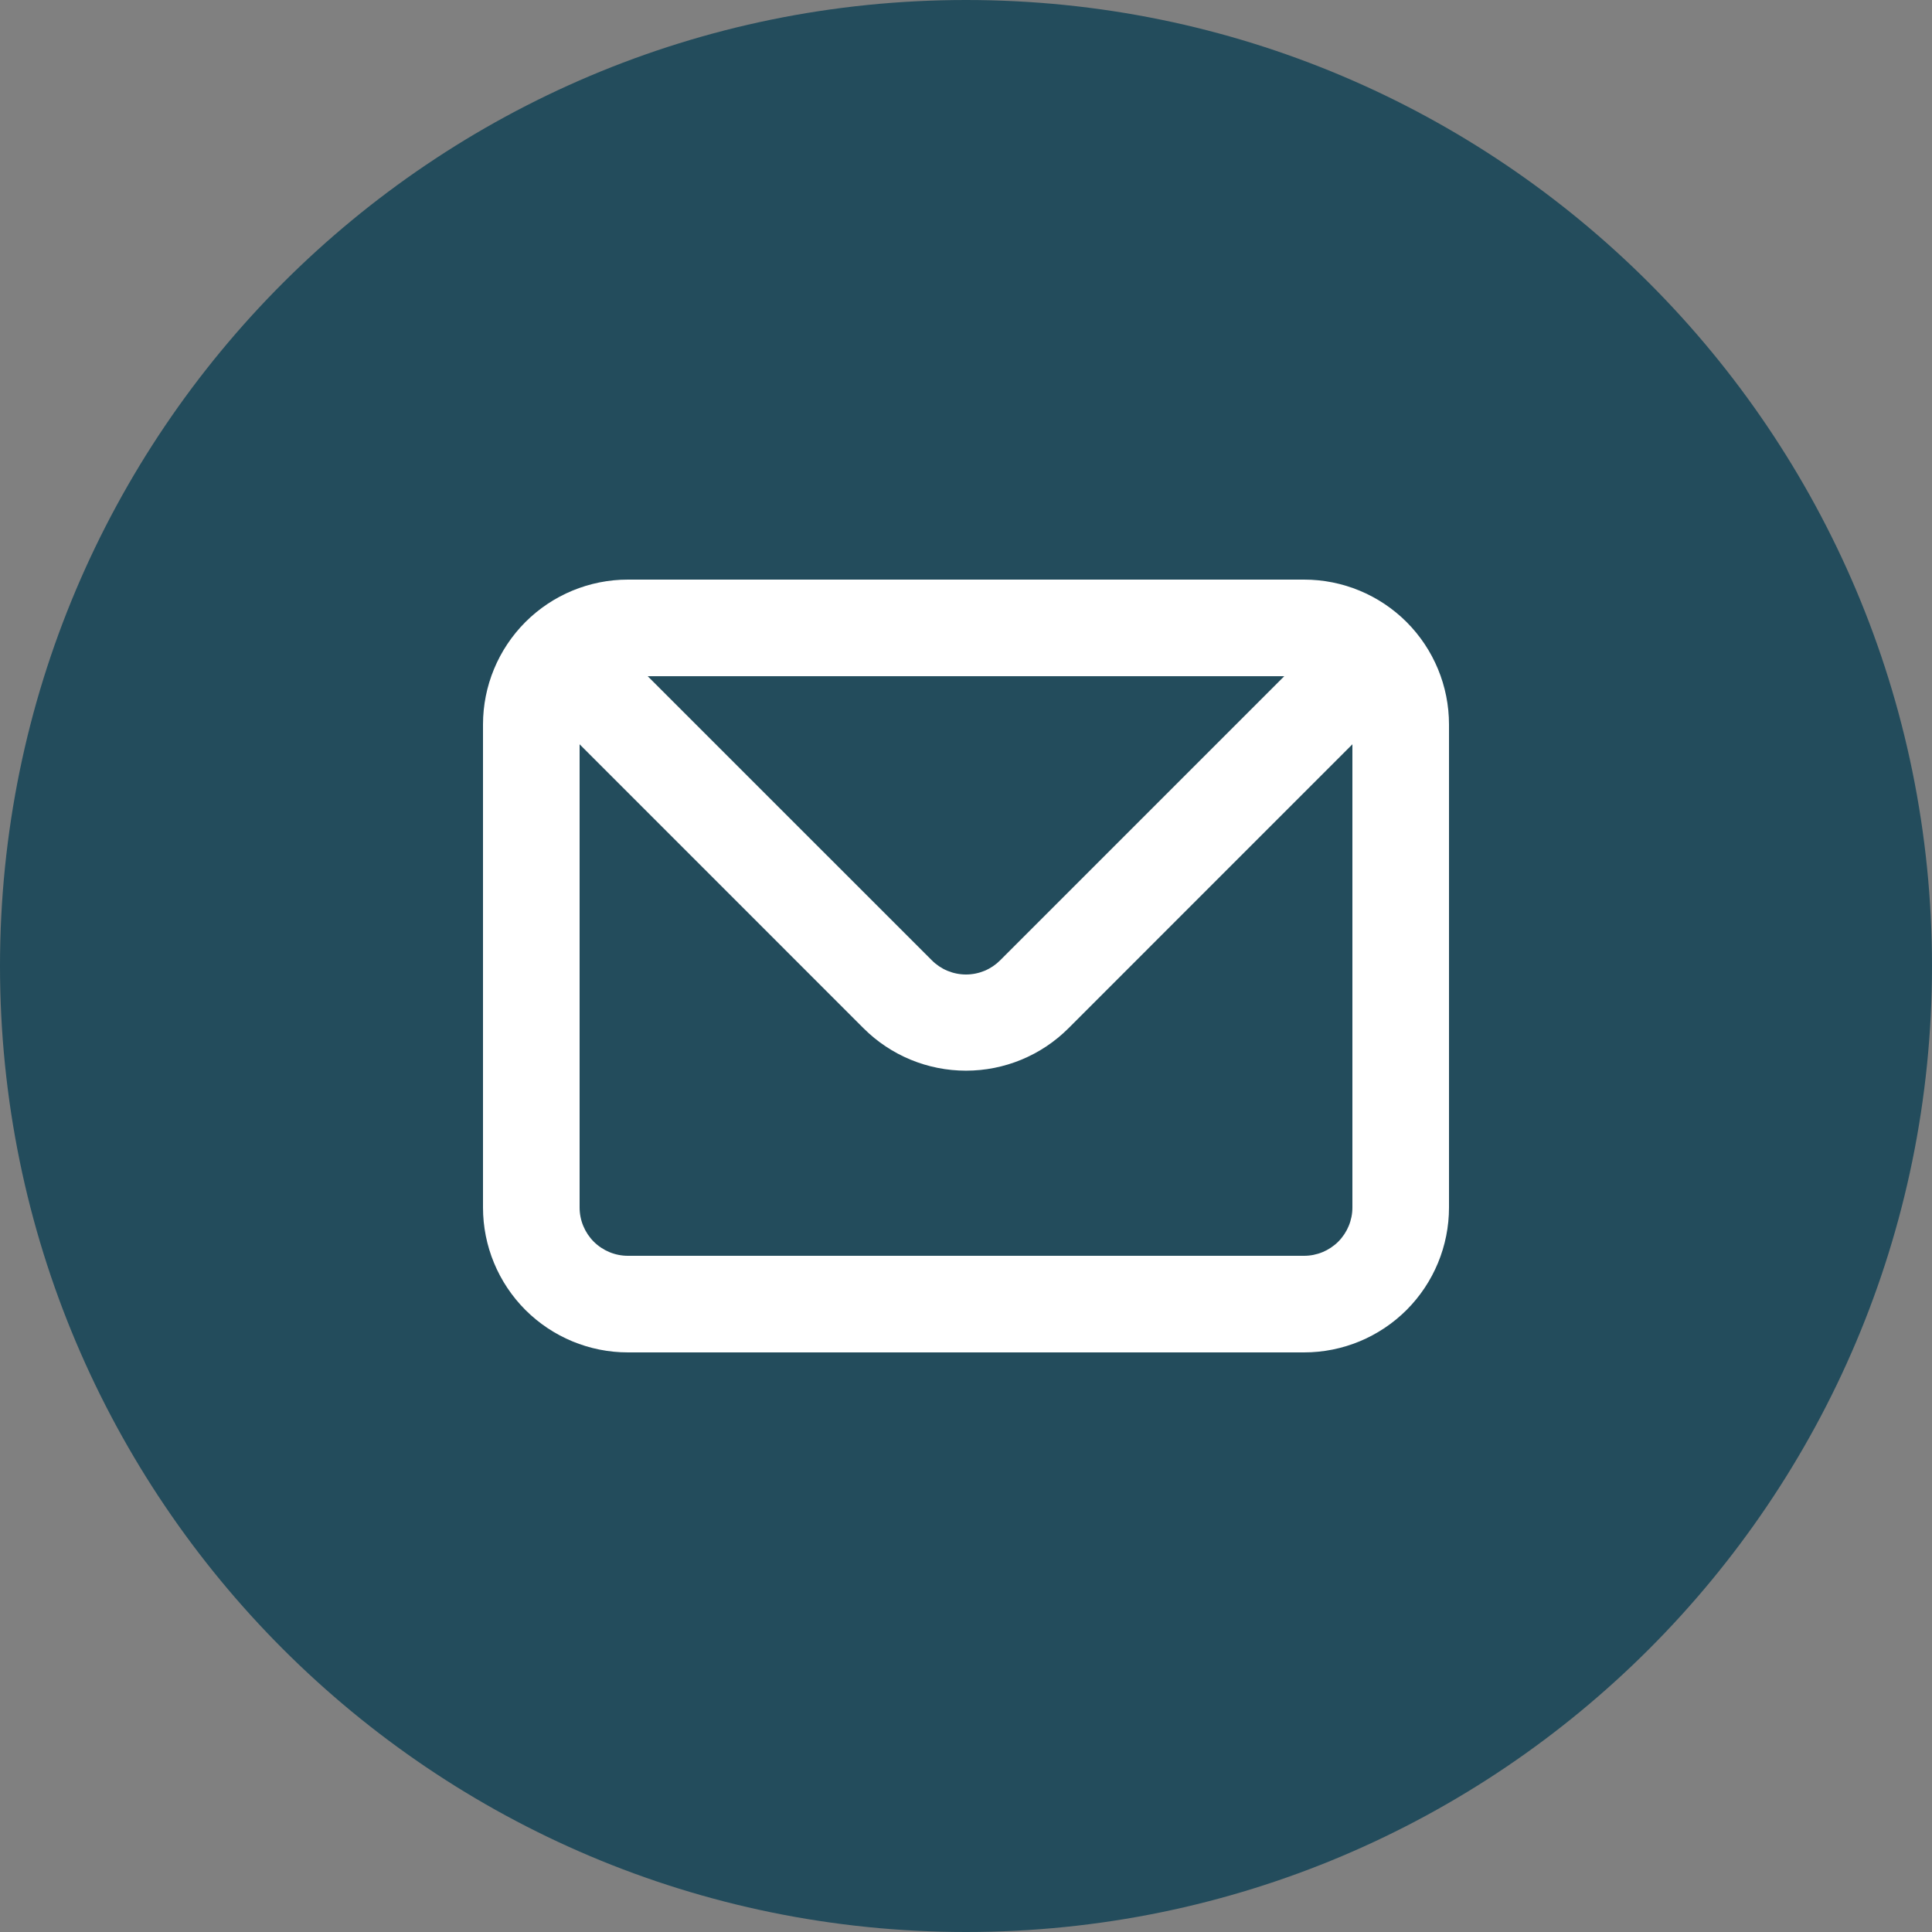 <?xml version="1.0" encoding="UTF-8"?> <svg xmlns="http://www.w3.org/2000/svg" width="50" height="50" viewBox="0 0 50 50" fill="none"><rect x="0" y="0" width="50" height="50" fill="#808080" stroke="none"/><g clip-path="url(#clip0_293_3010)"><circle cx="25" cy="25.5" r="22.5" fill="white"></circle><path fill-rule="evenodd" clip-rule="evenodd" d="M25 50C38.807 50 50 38.807 50 25C50 11.193 38.807 0 25 0C11.193 0 0 11.193 0 25C0 38.807 11.193 50 25 50ZM13.598 16.098C14.302 15.395 15.255 15 16.25 15H33.75C34.745 15 35.698 15.395 36.402 16.098C37.105 16.802 37.5 17.755 37.5 18.75V31.25C37.5 32.245 37.105 33.198 36.402 33.902C35.698 34.605 34.745 35 33.75 35H16.25C15.255 35 14.302 34.605 13.598 33.902C12.895 33.198 12.5 32.245 12.5 31.25V18.75C12.5 17.755 12.895 16.802 13.598 16.098ZM25.887 24.85L33.237 17.5H16.762L24.113 24.85C24.229 24.967 24.367 25.06 24.519 25.124C24.672 25.187 24.835 25.22 25 25.22C25.165 25.22 25.328 25.187 25.481 25.124C25.633 25.06 25.771 24.967 25.887 24.85ZM34.634 32.134C34.868 31.899 35 31.581 35 31.25V19.262L27.65 26.613C26.947 27.315 25.994 27.709 25 27.709C24.006 27.709 23.053 27.315 22.35 26.613L15 19.262V31.25C15 31.581 15.132 31.899 15.366 32.134C15.601 32.368 15.918 32.5 16.25 32.5H33.75C34.081 32.5 34.399 32.368 34.634 32.134Z" fill="#234C5C"></path></g><defs><clipPath id="clip0_293_3010"><rect width="50" height="50" fill="white"></rect></clipPath></defs></svg> 